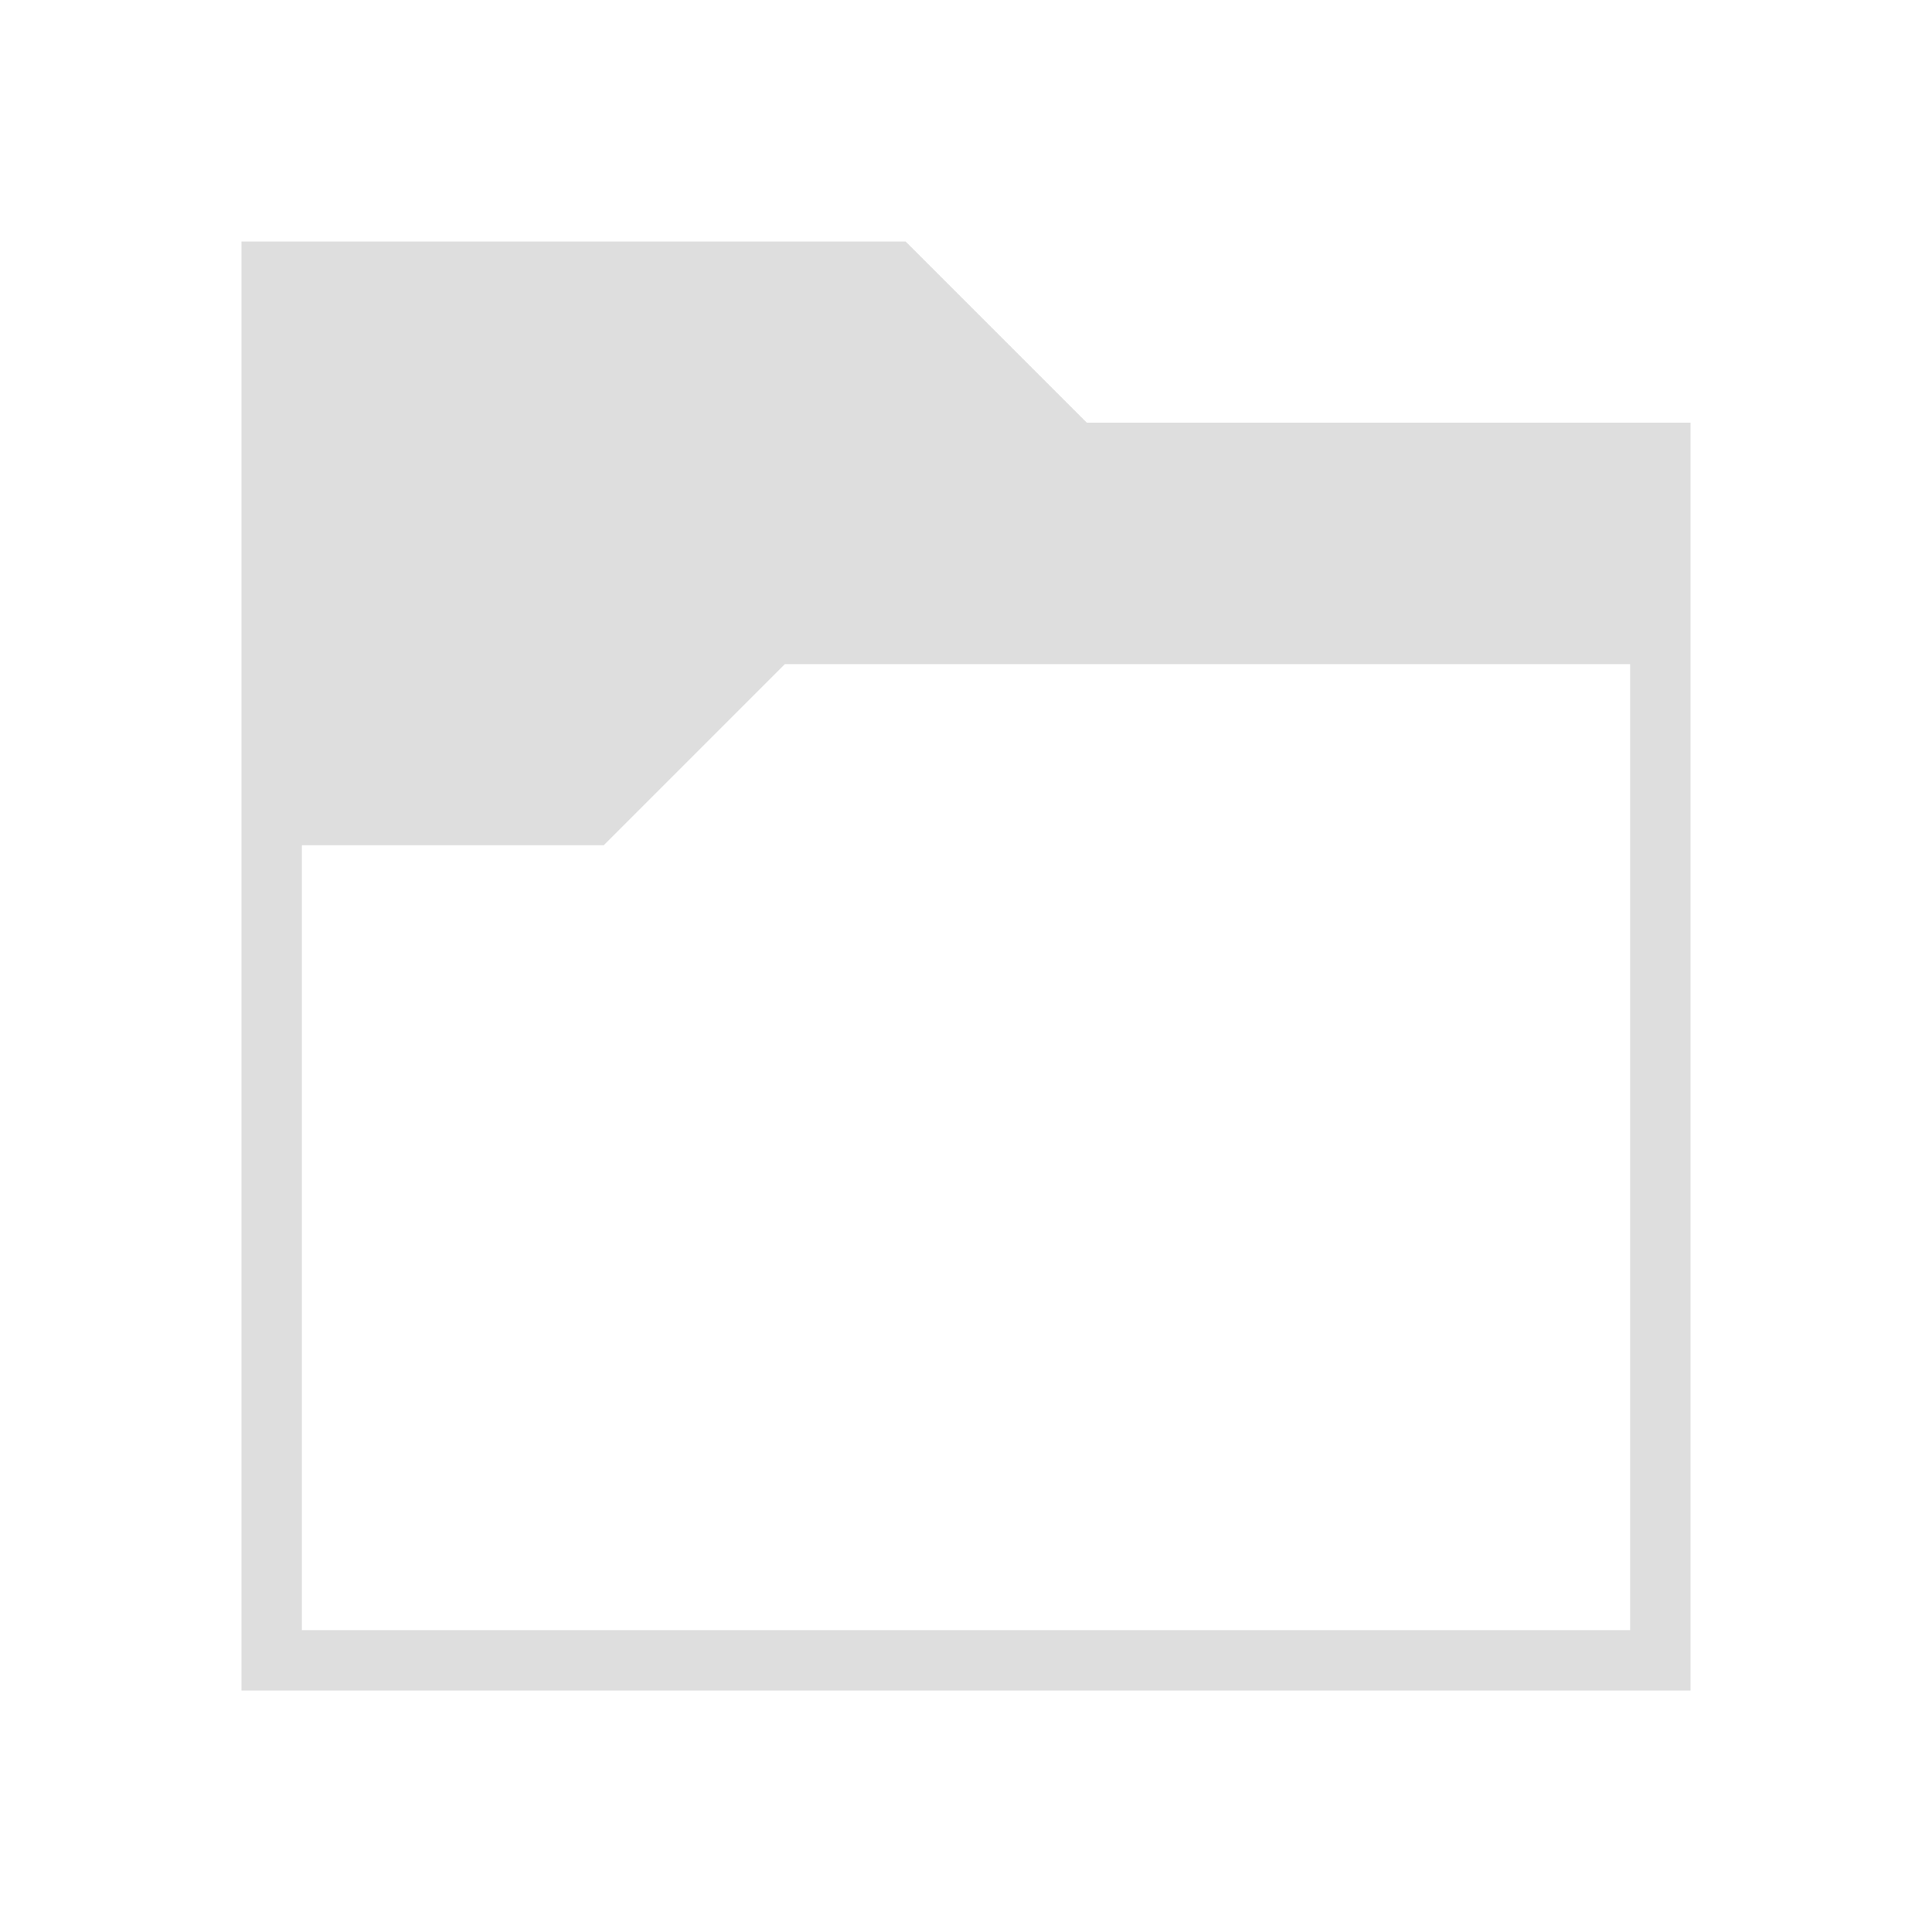 <svg xmlns="http://www.w3.org/2000/svg" viewBox="0 0 32 32">
  <defs id="defs3051">
    <style type="text/css" id="current-color-scheme">
      .ColorScheme-Text {
        color:#dedede;
      }
      </style>
  </defs>
 <path style="fill:currentColor;fill-opacity:1;stroke:none" 
       d="m4 4v24h24l-1-1h-22v-13h5l3-3h14v16l1 1v-21h-10l-3-3z"
     class="ColorScheme-Text"
     />
</svg>
